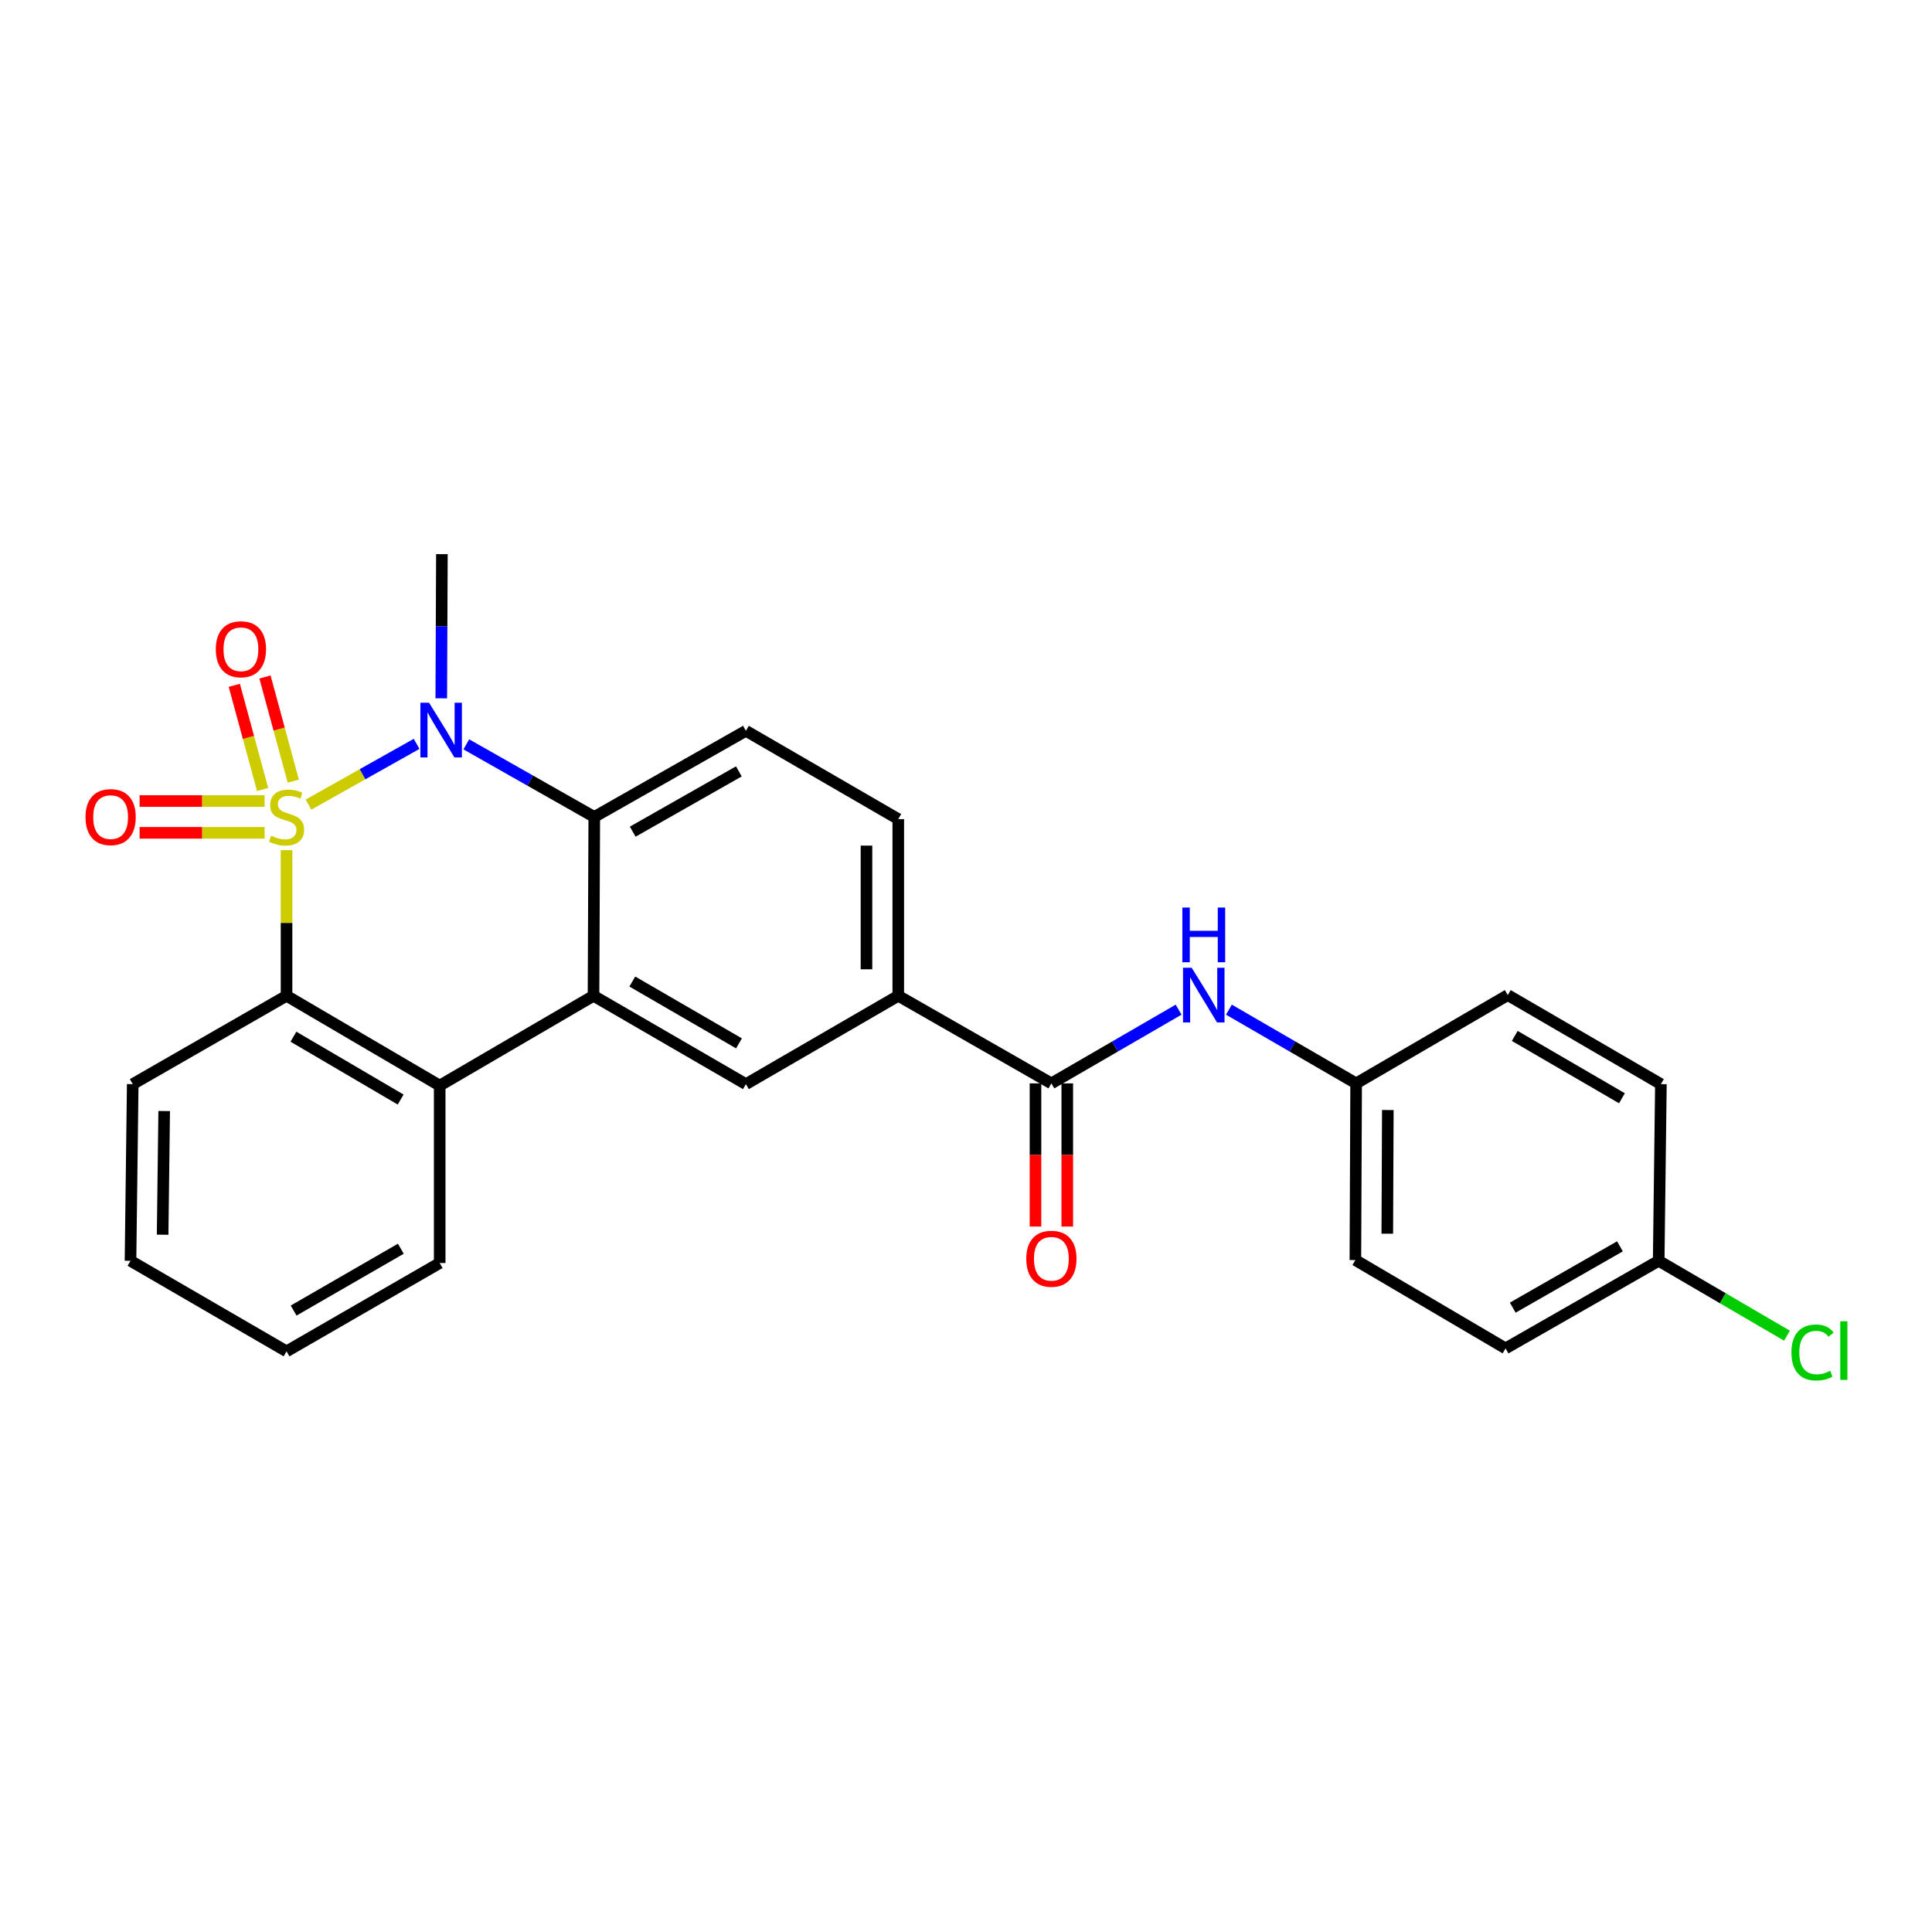 <?xml version='1.0' encoding='iso-8859-1'?>
<svg version='1.1' baseProfile='full'
              xmlns='http://www.w3.org/2000/svg'
                      xmlns:rdkit='http://www.rdkit.org/xml'
                      xmlns:xlink='http://www.w3.org/1999/xlink'
                  xml:space='preserve'
width='1000px' height='1000px' viewBox='0 0 1000 1000'>
<!-- END OF HEADER -->
<rect style='opacity:1.0;fill:#FFFFFF;stroke:none' width='1000' height='1000' x='0' y='0'> </rect>
<path class='bond-0' d='M 159.69,416.457 L 187.658,400.741' style='fill:none;fill-rule:evenodd;stroke:#CCCC00;stroke-width:6px;stroke-linecap:butt;stroke-linejoin:miter;stroke-opacity:1' />
<path class='bond-0' d='M 187.658,400.741 L 215.626,385.026' style='fill:none;fill-rule:evenodd;stroke:#0000FF;stroke-width:6px;stroke-linecap:butt;stroke-linejoin:miter;stroke-opacity:1' />
<path class='bond-1' d='M 148.316,440.043 L 148.316,477.732' style='fill:none;fill-rule:evenodd;stroke:#CCCC00;stroke-width:6px;stroke-linecap:butt;stroke-linejoin:miter;stroke-opacity:1' />
<path class='bond-1' d='M 148.316,477.732 L 148.316,515.421' style='fill:none;fill-rule:evenodd;stroke:#000000;stroke-width:6px;stroke-linecap:butt;stroke-linejoin:miter;stroke-opacity:1' />
<path class='bond-7' d='M 151.806,404.32 L 144.477,377.361' style='fill:none;fill-rule:evenodd;stroke:#CCCC00;stroke-width:6px;stroke-linecap:butt;stroke-linejoin:miter;stroke-opacity:1' />
<path class='bond-7' d='M 144.477,377.361 L 137.149,350.401' style='fill:none;fill-rule:evenodd;stroke:#FF0000;stroke-width:6px;stroke-linecap:butt;stroke-linejoin:miter;stroke-opacity:1' />
<path class='bond-7' d='M 135.925,408.637 L 128.597,381.678' style='fill:none;fill-rule:evenodd;stroke:#CCCC00;stroke-width:6px;stroke-linecap:butt;stroke-linejoin:miter;stroke-opacity:1' />
<path class='bond-7' d='M 128.597,381.678 L 121.268,354.718' style='fill:none;fill-rule:evenodd;stroke:#FF0000;stroke-width:6px;stroke-linecap:butt;stroke-linejoin:miter;stroke-opacity:1' />
<path class='bond-8' d='M 136.959,414.62 L 104.607,414.62' style='fill:none;fill-rule:evenodd;stroke:#CCCC00;stroke-width:6px;stroke-linecap:butt;stroke-linejoin:miter;stroke-opacity:1' />
<path class='bond-8' d='M 104.607,414.62 L 72.254,414.62' style='fill:none;fill-rule:evenodd;stroke:#FF0000;stroke-width:6px;stroke-linecap:butt;stroke-linejoin:miter;stroke-opacity:1' />
<path class='bond-8' d='M 136.959,431.078 L 104.607,431.078' style='fill:none;fill-rule:evenodd;stroke:#CCCC00;stroke-width:6px;stroke-linecap:butt;stroke-linejoin:miter;stroke-opacity:1' />
<path class='bond-8' d='M 104.607,431.078 L 72.254,431.078' style='fill:none;fill-rule:evenodd;stroke:#FF0000;stroke-width:6px;stroke-linecap:butt;stroke-linejoin:miter;stroke-opacity:1' />
<path class='bond-3' d='M 241.352,385.27 L 274.473,404.059' style='fill:none;fill-rule:evenodd;stroke:#0000FF;stroke-width:6px;stroke-linecap:butt;stroke-linejoin:miter;stroke-opacity:1' />
<path class='bond-3' d='M 274.473,404.059 L 307.594,422.849' style='fill:none;fill-rule:evenodd;stroke:#000000;stroke-width:6px;stroke-linecap:butt;stroke-linejoin:miter;stroke-opacity:1' />
<path class='bond-15' d='M 228.405,361.448 L 228.566,324.134' style='fill:none;fill-rule:evenodd;stroke:#0000FF;stroke-width:6px;stroke-linecap:butt;stroke-linejoin:miter;stroke-opacity:1' />
<path class='bond-15' d='M 228.566,324.134 L 228.727,286.821' style='fill:none;fill-rule:evenodd;stroke:#000000;stroke-width:6px;stroke-linecap:butt;stroke-linejoin:miter;stroke-opacity:1' />
<path class='bond-4' d='M 148.316,515.421 L 227.585,561.903' style='fill:none;fill-rule:evenodd;stroke:#000000;stroke-width:6px;stroke-linecap:butt;stroke-linejoin:miter;stroke-opacity:1' />
<path class='bond-4' d='M 151.881,536.59 L 207.37,569.127' style='fill:none;fill-rule:evenodd;stroke:#000000;stroke-width:6px;stroke-linecap:butt;stroke-linejoin:miter;stroke-opacity:1' />
<path class='bond-17' d='M 148.316,515.421 L 68.699,561.144' style='fill:none;fill-rule:evenodd;stroke:#000000;stroke-width:6px;stroke-linecap:butt;stroke-linejoin:miter;stroke-opacity:1' />
<path class='bond-2' d='M 307.201,515.421 L 227.585,561.903' style='fill:none;fill-rule:evenodd;stroke:#000000;stroke-width:6px;stroke-linecap:butt;stroke-linejoin:miter;stroke-opacity:1' />
<path class='bond-6' d='M 307.201,515.421 L 386.077,561.144' style='fill:none;fill-rule:evenodd;stroke:#000000;stroke-width:6px;stroke-linecap:butt;stroke-linejoin:miter;stroke-opacity:1' />
<path class='bond-6' d='M 327.286,508.041 L 382.499,540.048' style='fill:none;fill-rule:evenodd;stroke:#000000;stroke-width:6px;stroke-linecap:butt;stroke-linejoin:miter;stroke-opacity:1' />
<path class='bond-26' d='M 307.201,515.421 L 307.594,422.849' style='fill:none;fill-rule:evenodd;stroke:#000000;stroke-width:6px;stroke-linecap:butt;stroke-linejoin:miter;stroke-opacity:1' />
<path class='bond-11' d='M 307.594,422.849 L 386.077,378.268' style='fill:none;fill-rule:evenodd;stroke:#000000;stroke-width:6px;stroke-linecap:butt;stroke-linejoin:miter;stroke-opacity:1' />
<path class='bond-11' d='M 327.495,430.472 L 382.433,399.265' style='fill:none;fill-rule:evenodd;stroke:#000000;stroke-width:6px;stroke-linecap:butt;stroke-linejoin:miter;stroke-opacity:1' />
<path class='bond-21' d='M 227.585,561.903 L 227.585,653.734' style='fill:none;fill-rule:evenodd;stroke:#000000;stroke-width:6px;stroke-linecap:butt;stroke-linejoin:miter;stroke-opacity:1' />
<path class='bond-5' d='M 544.194,560.76 L 464.943,515.421' style='fill:none;fill-rule:evenodd;stroke:#000000;stroke-width:6px;stroke-linecap:butt;stroke-linejoin:miter;stroke-opacity:1' />
<path class='bond-10' d='M 544.194,560.76 L 577.122,541.68' style='fill:none;fill-rule:evenodd;stroke:#000000;stroke-width:6px;stroke-linecap:butt;stroke-linejoin:miter;stroke-opacity:1' />
<path class='bond-10' d='M 577.122,541.68 L 610.05,522.599' style='fill:none;fill-rule:evenodd;stroke:#0000FF;stroke-width:6px;stroke-linecap:butt;stroke-linejoin:miter;stroke-opacity:1' />
<path class='bond-12' d='M 535.965,560.76 L 535.965,597.811' style='fill:none;fill-rule:evenodd;stroke:#000000;stroke-width:6px;stroke-linecap:butt;stroke-linejoin:miter;stroke-opacity:1' />
<path class='bond-12' d='M 535.965,597.811 L 535.965,634.861' style='fill:none;fill-rule:evenodd;stroke:#FF0000;stroke-width:6px;stroke-linecap:butt;stroke-linejoin:miter;stroke-opacity:1' />
<path class='bond-12' d='M 552.422,560.76 L 552.422,597.811' style='fill:none;fill-rule:evenodd;stroke:#000000;stroke-width:6px;stroke-linecap:butt;stroke-linejoin:miter;stroke-opacity:1' />
<path class='bond-12' d='M 552.422,597.811 L 552.422,634.861' style='fill:none;fill-rule:evenodd;stroke:#FF0000;stroke-width:6px;stroke-linecap:butt;stroke-linejoin:miter;stroke-opacity:1' />
<path class='bond-9' d='M 386.077,561.144 L 464.943,515.421' style='fill:none;fill-rule:evenodd;stroke:#000000;stroke-width:6px;stroke-linecap:butt;stroke-linejoin:miter;stroke-opacity:1' />
<path class='bond-28' d='M 464.943,515.421 L 464.943,423.974' style='fill:none;fill-rule:evenodd;stroke:#000000;stroke-width:6px;stroke-linecap:butt;stroke-linejoin:miter;stroke-opacity:1' />
<path class='bond-28' d='M 448.486,501.704 L 448.486,437.691' style='fill:none;fill-rule:evenodd;stroke:#000000;stroke-width:6px;stroke-linecap:butt;stroke-linejoin:miter;stroke-opacity:1' />
<path class='bond-14' d='M 636.088,522.6 L 669.012,541.68' style='fill:none;fill-rule:evenodd;stroke:#0000FF;stroke-width:6px;stroke-linecap:butt;stroke-linejoin:miter;stroke-opacity:1' />
<path class='bond-14' d='M 669.012,541.68 L 701.936,560.76' style='fill:none;fill-rule:evenodd;stroke:#000000;stroke-width:6px;stroke-linecap:butt;stroke-linejoin:miter;stroke-opacity:1' />
<path class='bond-13' d='M 386.077,378.268 L 464.943,423.974' style='fill:none;fill-rule:evenodd;stroke:#000000;stroke-width:6px;stroke-linecap:butt;stroke-linejoin:miter;stroke-opacity:1' />
<path class='bond-19' d='M 701.936,560.76 L 780.419,515.055' style='fill:none;fill-rule:evenodd;stroke:#000000;stroke-width:6px;stroke-linecap:butt;stroke-linejoin:miter;stroke-opacity:1' />
<path class='bond-20' d='M 701.936,560.76 L 701.543,652.208' style='fill:none;fill-rule:evenodd;stroke:#000000;stroke-width:6px;stroke-linecap:butt;stroke-linejoin:miter;stroke-opacity:1' />
<path class='bond-20' d='M 718.334,574.548 L 718.059,638.561' style='fill:none;fill-rule:evenodd;stroke:#000000;stroke-width:6px;stroke-linecap:butt;stroke-linejoin:miter;stroke-opacity:1' />
<path class='bond-16' d='M 858.535,652.592 L 779.276,697.922' style='fill:none;fill-rule:evenodd;stroke:#000000;stroke-width:6px;stroke-linecap:butt;stroke-linejoin:miter;stroke-opacity:1' />
<path class='bond-16' d='M 838.476,645.105 L 782.994,676.837' style='fill:none;fill-rule:evenodd;stroke:#000000;stroke-width:6px;stroke-linecap:butt;stroke-linejoin:miter;stroke-opacity:1' />
<path class='bond-18' d='M 858.535,652.592 L 891.736,671.969' style='fill:none;fill-rule:evenodd;stroke:#000000;stroke-width:6px;stroke-linecap:butt;stroke-linejoin:miter;stroke-opacity:1' />
<path class='bond-18' d='M 891.736,671.969 L 924.936,691.346' style='fill:none;fill-rule:evenodd;stroke:#00CC00;stroke-width:6px;stroke-linecap:butt;stroke-linejoin:miter;stroke-opacity:1' />
<path class='bond-29' d='M 858.535,652.592 L 859.678,561.144' style='fill:none;fill-rule:evenodd;stroke:#000000;stroke-width:6px;stroke-linecap:butt;stroke-linejoin:miter;stroke-opacity:1' />
<path class='bond-24' d='M 68.699,561.144 L 67.547,652.592' style='fill:none;fill-rule:evenodd;stroke:#000000;stroke-width:6px;stroke-linecap:butt;stroke-linejoin:miter;stroke-opacity:1' />
<path class='bond-24' d='M 84.983,575.069 L 84.176,639.082' style='fill:none;fill-rule:evenodd;stroke:#000000;stroke-width:6px;stroke-linecap:butt;stroke-linejoin:miter;stroke-opacity:1' />
<path class='bond-22' d='M 780.419,515.055 L 859.678,561.144' style='fill:none;fill-rule:evenodd;stroke:#000000;stroke-width:6px;stroke-linecap:butt;stroke-linejoin:miter;stroke-opacity:1' />
<path class='bond-22' d='M 784.035,536.195 L 839.516,568.458' style='fill:none;fill-rule:evenodd;stroke:#000000;stroke-width:6px;stroke-linecap:butt;stroke-linejoin:miter;stroke-opacity:1' />
<path class='bond-23' d='M 701.543,652.208 L 779.276,697.922' style='fill:none;fill-rule:evenodd;stroke:#000000;stroke-width:6px;stroke-linecap:butt;stroke-linejoin:miter;stroke-opacity:1' />
<path class='bond-27' d='M 227.585,653.734 L 148.316,699.458' style='fill:none;fill-rule:evenodd;stroke:#000000;stroke-width:6px;stroke-linecap:butt;stroke-linejoin:miter;stroke-opacity:1' />
<path class='bond-27' d='M 207.471,646.337 L 151.983,678.344' style='fill:none;fill-rule:evenodd;stroke:#000000;stroke-width:6px;stroke-linecap:butt;stroke-linejoin:miter;stroke-opacity:1' />
<path class='bond-25' d='M 67.547,652.592 L 148.316,699.458' style='fill:none;fill-rule:evenodd;stroke:#000000;stroke-width:6px;stroke-linecap:butt;stroke-linejoin:miter;stroke-opacity:1' />
<path  class='atom-0' d='M 140.316 432.569
Q 140.636 432.689, 141.956 433.249
Q 143.276 433.809, 144.716 434.169
Q 146.196 434.489, 147.636 434.489
Q 150.316 434.489, 151.876 433.209
Q 153.436 431.889, 153.436 429.609
Q 153.436 428.049, 152.636 427.089
Q 151.876 426.129, 150.676 425.609
Q 149.476 425.089, 147.476 424.489
Q 144.956 423.729, 143.436 423.009
Q 141.956 422.289, 140.876 420.769
Q 139.836 419.249, 139.836 416.689
Q 139.836 413.129, 142.236 410.929
Q 144.676 408.729, 149.476 408.729
Q 152.756 408.729, 156.476 410.289
L 155.556 413.369
Q 152.156 411.969, 149.596 411.969
Q 146.836 411.969, 145.316 413.129
Q 143.796 414.249, 143.836 416.209
Q 143.836 417.729, 144.596 418.649
Q 145.396 419.569, 146.516 420.089
Q 147.676 420.609, 149.596 421.209
Q 152.156 422.009, 153.676 422.809
Q 155.196 423.609, 156.276 425.249
Q 157.396 426.849, 157.396 429.609
Q 157.396 433.529, 154.756 435.649
Q 152.156 437.729, 147.796 437.729
Q 145.276 437.729, 143.356 437.169
Q 141.476 436.649, 139.236 435.729
L 140.316 432.569
' fill='#CCCC00'/>
<path  class='atom-1' d='M 222.074 363.724
L 231.354 378.724
Q 232.274 380.204, 233.754 382.884
Q 235.234 385.564, 235.314 385.724
L 235.314 363.724
L 239.074 363.724
L 239.074 392.044
L 235.194 392.044
L 225.234 375.644
Q 224.074 373.724, 222.834 371.524
Q 221.634 369.324, 221.274 368.644
L 221.274 392.044
L 217.594 392.044
L 217.594 363.724
L 222.074 363.724
' fill='#0000FF'/>
<path  class='atom-8' d='M 111.7 336.053
Q 111.7 329.253, 115.06 325.453
Q 118.42 321.653, 124.7 321.653
Q 130.98 321.653, 134.34 325.453
Q 137.7 329.253, 137.7 336.053
Q 137.7 342.933, 134.3 346.853
Q 130.9 350.733, 124.7 350.733
Q 118.46 350.733, 115.06 346.853
Q 111.7 342.973, 111.7 336.053
M 124.7 347.533
Q 129.02 347.533, 131.34 344.653
Q 133.7 341.733, 133.7 336.053
Q 133.7 330.493, 131.34 327.693
Q 129.02 324.853, 124.7 324.853
Q 120.38 324.853, 118.02 327.653
Q 115.7 330.453, 115.7 336.053
Q 115.7 341.773, 118.02 344.653
Q 120.38 347.533, 124.7 347.533
' fill='#FF0000'/>
<path  class='atom-9' d='M 44.262 422.929
Q 44.262 416.129, 47.622 412.329
Q 50.982 408.529, 57.262 408.529
Q 63.542 408.529, 66.902 412.329
Q 70.262 416.129, 70.262 422.929
Q 70.262 429.809, 66.862 433.729
Q 63.462 437.609, 57.262 437.609
Q 51.022 437.609, 47.622 433.729
Q 44.262 429.849, 44.262 422.929
M 57.262 434.409
Q 61.582 434.409, 63.902 431.529
Q 66.262 428.609, 66.262 422.929
Q 66.262 417.369, 63.902 414.569
Q 61.582 411.729, 57.262 411.729
Q 52.942 411.729, 50.582 414.529
Q 48.262 417.329, 48.262 422.929
Q 48.262 428.649, 50.582 431.529
Q 52.942 434.409, 57.262 434.409
' fill='#FF0000'/>
<path  class='atom-11' d='M 616.809 500.895
L 626.089 515.895
Q 627.009 517.375, 628.489 520.055
Q 629.969 522.735, 630.049 522.895
L 630.049 500.895
L 633.809 500.895
L 633.809 529.215
L 629.929 529.215
L 619.969 512.815
Q 618.809 510.895, 617.569 508.695
Q 616.369 506.495, 616.009 505.815
L 616.009 529.215
L 612.329 529.215
L 612.329 500.895
L 616.809 500.895
' fill='#0000FF'/>
<path  class='atom-11' d='M 611.989 469.743
L 615.829 469.743
L 615.829 481.783
L 630.309 481.783
L 630.309 469.743
L 634.149 469.743
L 634.149 498.063
L 630.309 498.063
L 630.309 484.983
L 615.829 484.983
L 615.829 498.063
L 611.989 498.063
L 611.989 469.743
' fill='#0000FF'/>
<path  class='atom-13' d='M 531.194 651.529
Q 531.194 644.729, 534.554 640.929
Q 537.914 637.129, 544.194 637.129
Q 550.474 637.129, 553.834 640.929
Q 557.194 644.729, 557.194 651.529
Q 557.194 658.409, 553.794 662.329
Q 550.394 666.209, 544.194 666.209
Q 537.954 666.209, 534.554 662.329
Q 531.194 658.449, 531.194 651.529
M 544.194 663.009
Q 548.514 663.009, 550.834 660.129
Q 553.194 657.209, 553.194 651.529
Q 553.194 645.969, 550.834 643.169
Q 548.514 640.329, 544.194 640.329
Q 539.874 640.329, 537.514 643.129
Q 535.194 645.929, 535.194 651.529
Q 535.194 657.249, 537.514 660.129
Q 539.874 663.009, 544.194 663.009
' fill='#FF0000'/>
<path  class='atom-19' d='M 927.241 700.045
Q 927.241 693.005, 930.521 689.325
Q 933.841 685.605, 940.121 685.605
Q 945.961 685.605, 949.081 689.725
L 946.441 691.885
Q 944.161 688.885, 940.121 688.885
Q 935.841 688.885, 933.561 691.765
Q 931.321 694.605, 931.321 700.045
Q 931.321 705.645, 933.641 708.525
Q 936.001 711.405, 940.561 711.405
Q 943.681 711.405, 947.321 709.525
L 948.441 712.525
Q 946.961 713.485, 944.721 714.045
Q 942.481 714.605, 940.001 714.605
Q 933.841 714.605, 930.521 710.845
Q 927.241 707.085, 927.241 700.045
' fill='#00CC00'/>
<path  class='atom-19' d='M 952.521 683.885
L 956.201 683.885
L 956.201 714.245
L 952.521 714.245
L 952.521 683.885
' fill='#00CC00'/>
</svg>
